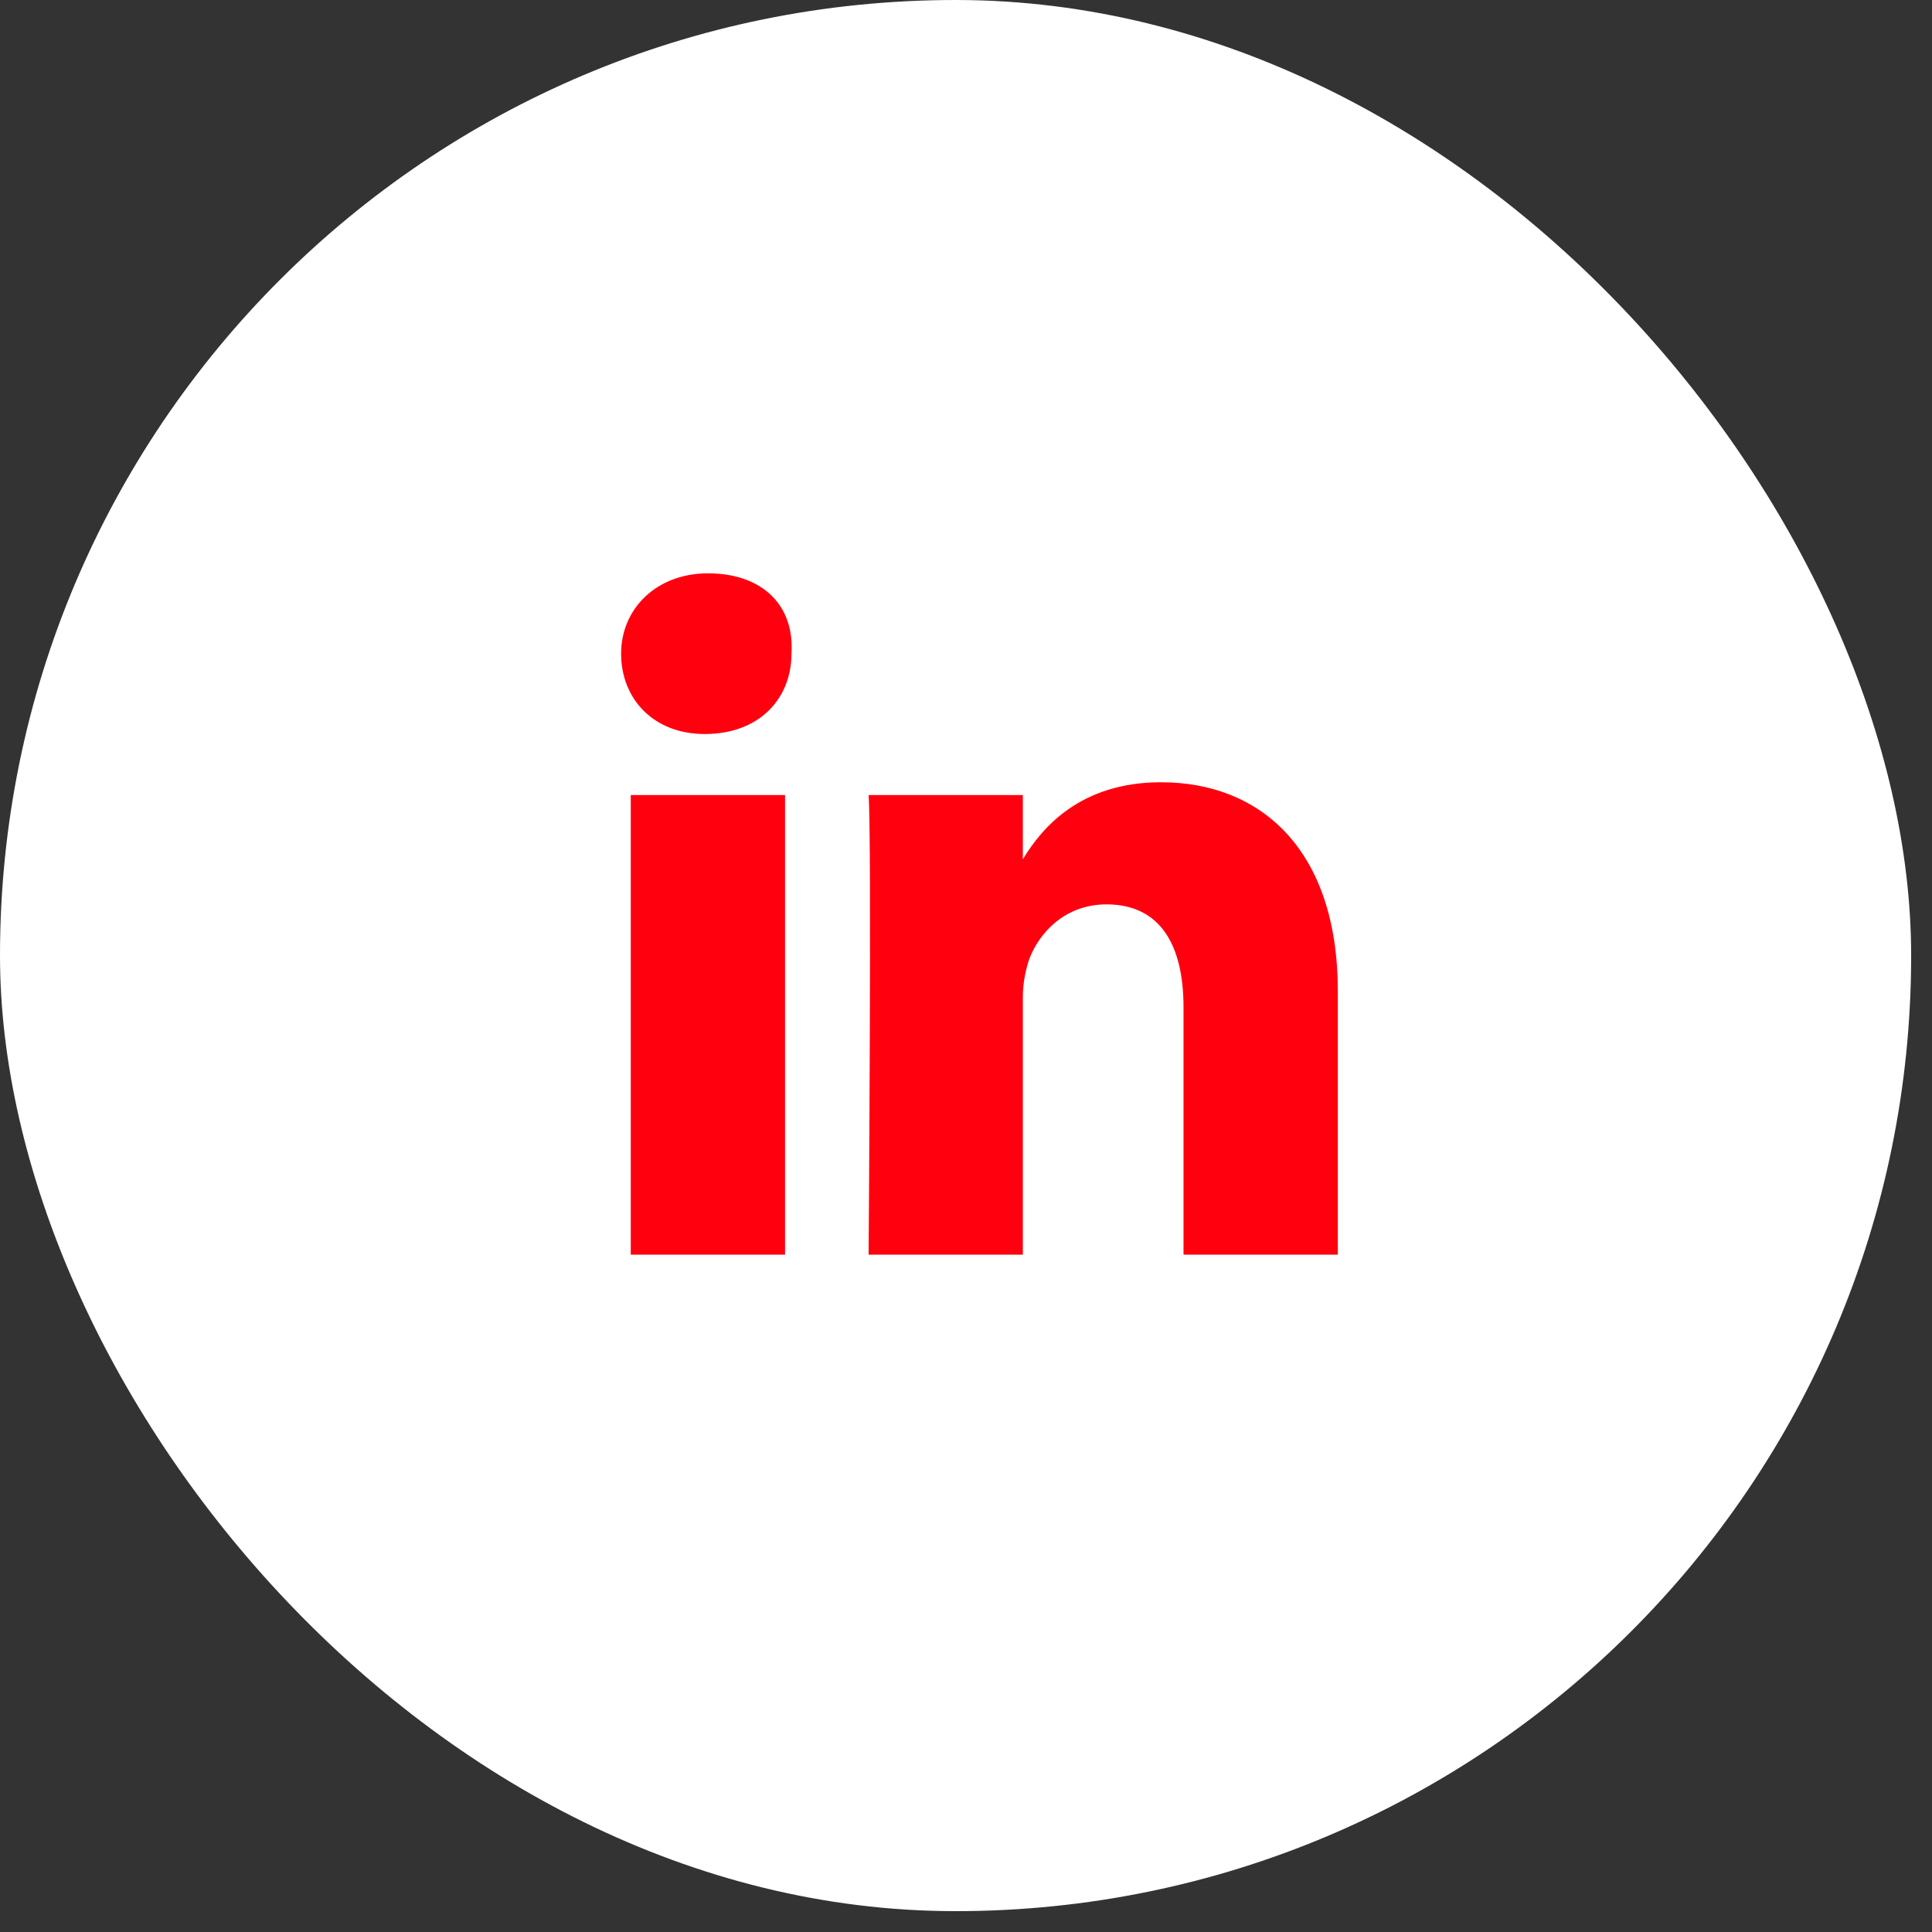 <svg width="29" height="29" viewBox="0 0 29 29" fill="none" xmlns="http://www.w3.org/2000/svg">
<rect x="0" y="0" width="29" height="29" fill="#333333" stroke="none"/>
<rect width="28.687" height="28.687" rx="14.343" fill="white"/>
<path d="M20.081 14.877V18.833H17.765V15.118C17.765 14.202 17.428 13.575 16.608 13.575C15.98 13.575 15.595 14.009 15.45 14.395C15.402 14.54 15.353 14.732 15.353 14.974V18.833H13.038C13.038 18.833 13.086 12.562 13.038 11.934H15.353V12.899C15.643 12.417 16.222 11.742 17.428 11.742C18.923 11.742 20.081 12.755 20.081 14.877ZM10.626 8.606C9.854 8.606 9.323 9.137 9.323 9.812C9.323 10.487 9.806 11.018 10.578 11.018C11.398 11.018 11.88 10.487 11.88 9.812C11.928 9.088 11.446 8.606 10.626 8.606ZM9.468 18.833H11.784V11.934H9.468V18.833Z" fill="#FF000F"/>
</svg>

